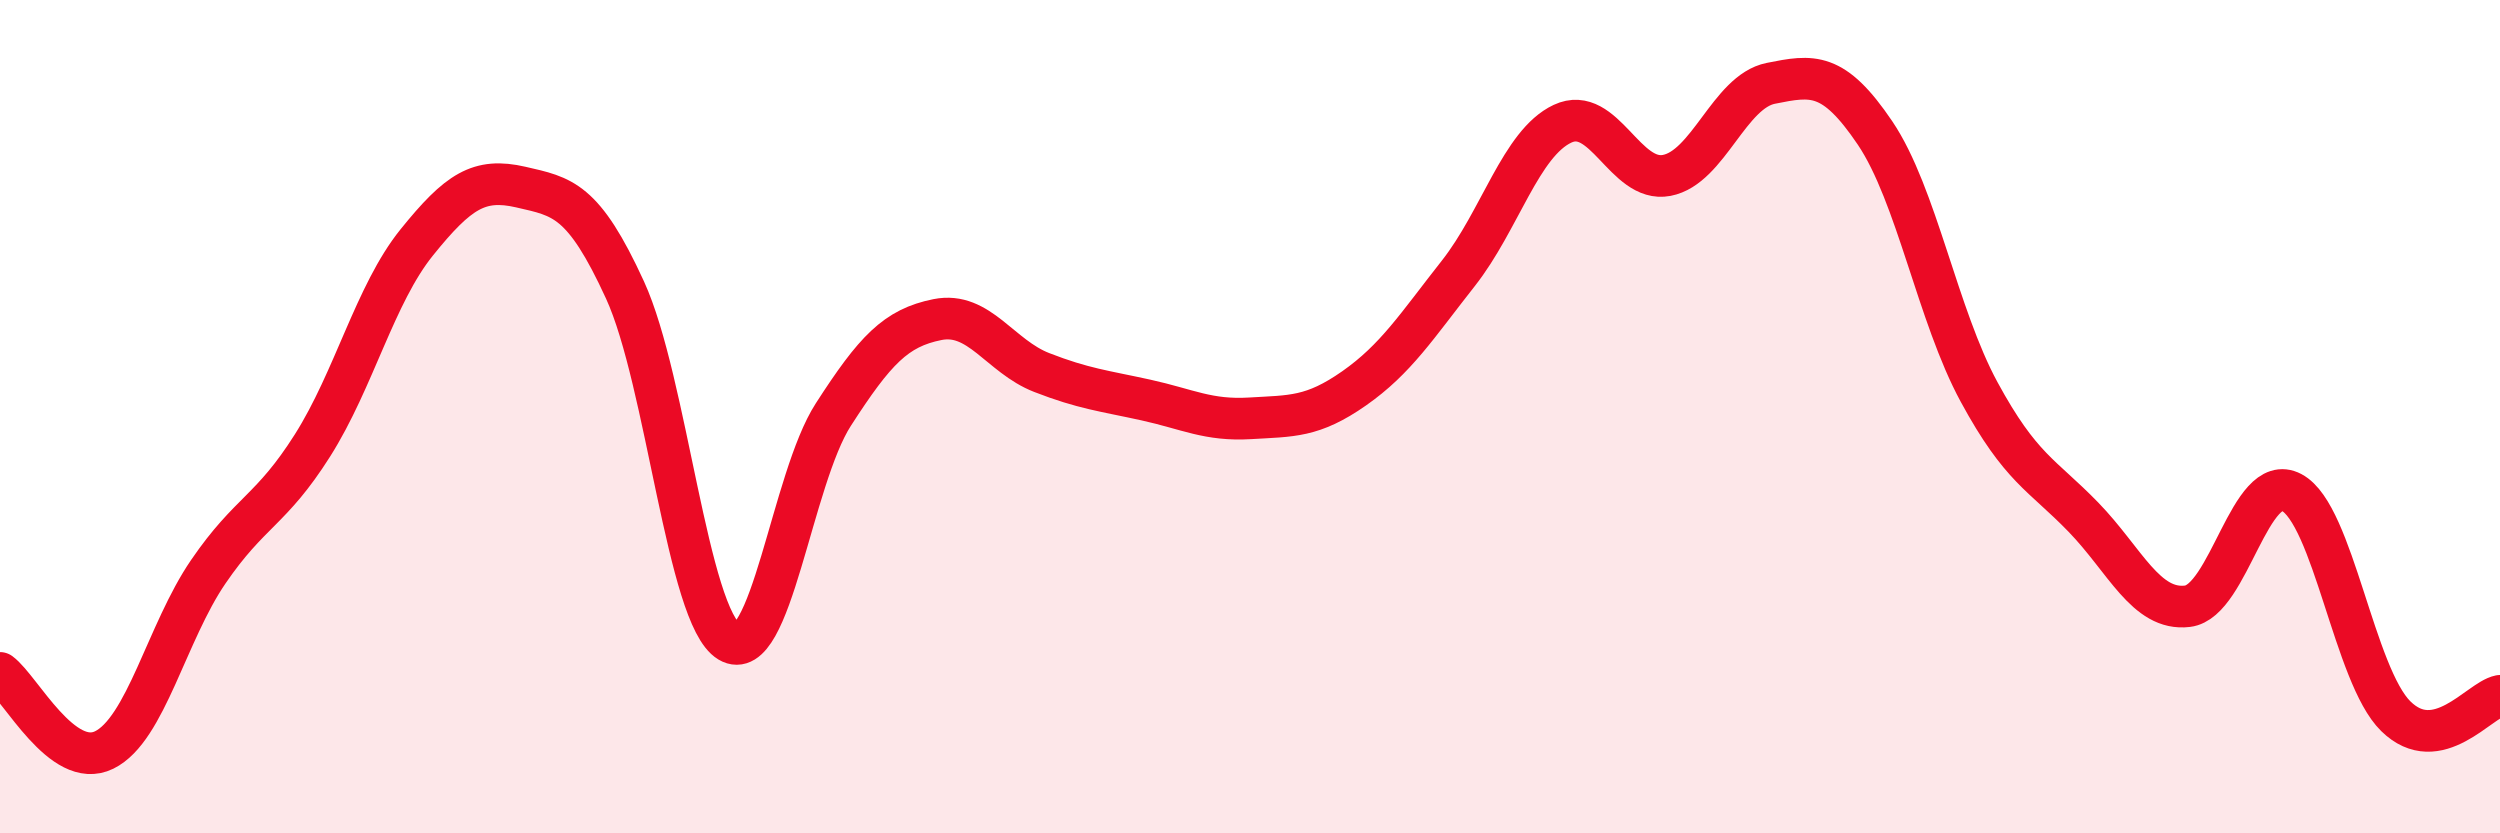 
    <svg width="60" height="20" viewBox="0 0 60 20" xmlns="http://www.w3.org/2000/svg">
      <path
        d="M 0,16.15 C 0.5,16.52 1.5,18.49 2.5,18 C 3.5,17.51 4,15.18 5,13.72 C 6,12.26 6.5,12.27 7.5,10.69 C 8.5,9.11 9,7.06 10,5.82 C 11,4.58 11.5,4.26 12.5,4.49 C 13.5,4.72 14,4.78 15,6.96 C 16,9.14 16.5,14.8 17.5,15.4 C 18.5,16 19,11.5 20,9.95 C 21,8.4 21.5,7.87 22.5,7.67 C 23.5,7.47 24,8.55 25,8.94 C 26,9.33 26.5,9.38 27.5,9.6 C 28.5,9.82 29,10.1 30,10.04 C 31,9.98 31.5,10.02 32.5,9.32 C 33.5,8.62 34,7.83 35,6.56 C 36,5.29 36.5,3.44 37.5,2.97 C 38.5,2.5 39,4.4 40,4.21 C 41,4.02 41.5,2.2 42.5,2 C 43.5,1.8 44,1.71 45,3.19 C 46,4.67 46.5,7.57 47.5,9.41 C 48.5,11.25 49,11.38 50,12.41 C 51,13.44 51.5,14.67 52.5,14.55 C 53.5,14.43 54,11.29 55,11.82 C 56,12.35 56.5,16.21 57.5,17.19 C 58.5,18.17 59.5,16.8 60,16.7L60 20L0 20Z"
        fill="#EB0A25"
        opacity="0.1"
        stroke-linecap="round"
        stroke-linejoin="round"
      />
      <path
        d="M 0,16.15 C 0.5,16.52 1.5,18.49 2.5,18 C 3.5,17.51 4,15.18 5,13.72 C 6,12.26 6.5,12.27 7.5,10.69 C 8.5,9.11 9,7.06 10,5.82 C 11,4.58 11.5,4.26 12.5,4.49 C 13.5,4.72 14,4.78 15,6.96 C 16,9.14 16.5,14.8 17.5,15.4 C 18.5,16 19,11.5 20,9.95 C 21,8.4 21.5,7.87 22.5,7.67 C 23.5,7.47 24,8.55 25,8.94 C 26,9.33 26.5,9.38 27.5,9.6 C 28.5,9.82 29,10.1 30,10.04 C 31,9.98 31.5,10.02 32.5,9.32 C 33.5,8.62 34,7.83 35,6.56 C 36,5.29 36.5,3.44 37.5,2.97 C 38.5,2.5 39,4.4 40,4.21 C 41,4.02 41.5,2.2 42.5,2 C 43.5,1.8 44,1.71 45,3.19 C 46,4.67 46.5,7.57 47.5,9.41 C 48.5,11.25 49,11.38 50,12.41 C 51,13.44 51.5,14.67 52.5,14.55 C 53.5,14.43 54,11.29 55,11.82 C 56,12.35 56.5,16.21 57.5,17.19 C 58.5,18.17 59.5,16.8 60,16.7"
        stroke="#EB0A25"
        stroke-width="1"
        fill="none"
        stroke-linecap="round"
        stroke-linejoin="round"
      />
    </svg>
  